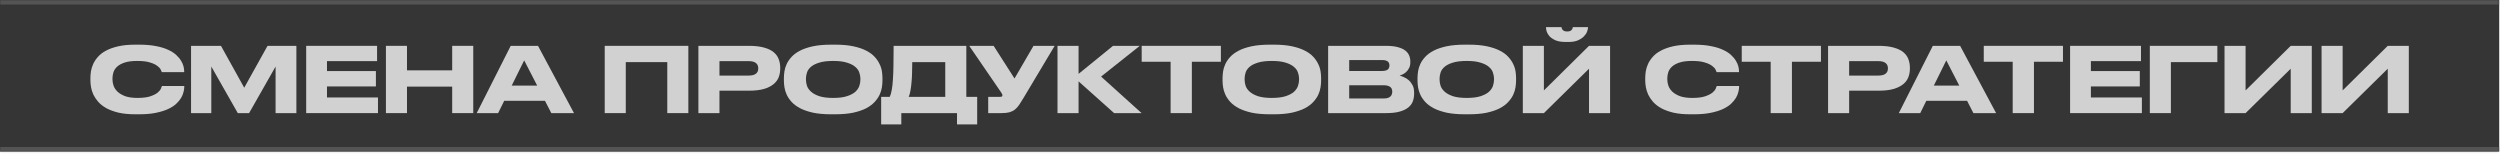 <?xml version="1.0" encoding="UTF-8"?> <svg xmlns="http://www.w3.org/2000/svg" width="1106" height="68" viewBox="0 0 1106 68" fill="none"> <mask id="path-1-inside-1_1454_49456" fill="white"> <path d="M0 0H1105.66V67.04H0V0Z"></path> </mask> <path d="M0 0H1105.66V67.04H0V0Z" fill="#353535"></path> <path d="M0 2H1105.66V-2H0V2ZM1105.66 65.04H0V69.04H1105.66V65.04Z" fill="#545454" mask="url(#path-1-inside-1_1454_49456)"></path> <path d="M1056.34 30.4L1036.38 50.04H1027.06V20.28H1036.38V40L1056.34 20.28H1065.66V50.04H1056.34V30.4Z" fill="#D1D1D1"></path> <path d="M1013.41 30.4L993.447 50.04H984.127V20.28H993.447V40L1013.41 20.28H1022.73V50.04H1013.41V30.4Z" fill="#D1D1D1"></path> <path d="M951.08 20.28H980.96V27.48H960.4V50.04H951.08V20.28Z" fill="#D1D1D1"></path> <path d="M947.169 20.28V27.04H925.009V31.44H946.649V38.24H925.009V43.12H947.569V50.04H915.809V20.28H947.169Z" fill="#D1D1D1"></path> <path d="M890.417 27.32H877.617V20.28H912.657V27.32H899.817V50.04H890.417V27.32Z" fill="#D1D1D1"></path> <path d="M861.037 26.72L855.517 37.88H866.797L861.037 26.72ZM870.237 44.6H852.197L849.517 50.04H840.037L855.077 20.28H867.157L883.077 50.04H873.037L870.237 44.6Z" fill="#D1D1D1"></path> <path d="M818.058 40.12V50.04H808.738V20.28H831.058C833.725 20.28 835.952 20.533 837.738 21.04C839.525 21.52 840.952 22.2 842.018 23.08C843.085 23.96 843.832 24.987 844.258 26.16C844.712 27.333 844.938 28.6 844.938 29.96V30.36C844.938 31.693 844.712 32.96 844.258 34.16C843.805 35.333 843.045 36.36 841.978 37.24C840.912 38.12 839.485 38.827 837.698 39.36C835.938 39.867 833.725 40.12 831.058 40.12H818.058ZM818.058 33.44H830.898C832.365 33.44 833.445 33.173 834.138 32.64C834.858 32.107 835.218 31.333 835.218 30.32V30.2C835.218 29.187 834.872 28.413 834.178 27.88C833.485 27.32 832.392 27.04 830.898 27.04H818.058V33.44Z" fill="#D1D1D1"></path> <path d="M783.347 27.32H770.547V20.28H805.587V27.32H792.747V50.04H783.347V27.32Z" fill="#D1D1D1"></path> <path d="M747.772 50.56C744.892 50.56 742.398 50.32 740.292 49.84C738.212 49.333 736.425 48.68 734.932 47.88C733.465 47.053 732.265 46.12 731.332 45.08C730.425 44.04 729.705 42.973 729.172 41.88C728.665 40.76 728.318 39.667 728.132 38.6C727.945 37.507 727.852 36.52 727.852 35.64V34.48C727.852 33.573 727.932 32.587 728.092 31.52C728.278 30.427 728.612 29.347 729.092 28.28C729.598 27.187 730.305 26.133 731.212 25.12C732.118 24.08 733.305 23.173 734.772 22.4C736.265 21.6 738.065 20.96 740.172 20.48C742.305 20 744.838 19.76 747.772 19.76H749.412C752.292 19.76 754.785 19.973 756.892 20.4C758.998 20.8 760.785 21.347 762.252 22.04C763.718 22.707 764.905 23.467 765.812 24.32C766.745 25.173 767.465 26.04 767.972 26.92C768.505 27.773 768.865 28.6 769.052 29.4C769.238 30.2 769.332 30.893 769.332 31.48V31.92H759.452C759.398 31.733 759.238 31.373 758.972 30.84C758.732 30.28 758.225 29.72 757.452 29.16C756.705 28.573 755.625 28.067 754.212 27.64C752.825 27.187 750.945 26.96 748.572 26.96C746.332 26.96 744.505 27.187 743.092 27.64C741.678 28.093 740.558 28.693 739.732 29.44C738.932 30.16 738.372 30.987 738.052 31.92C737.758 32.827 737.612 33.747 737.612 34.68V35.16C737.612 36.04 737.772 36.96 738.092 37.92C738.438 38.88 739.025 39.76 739.852 40.56C740.705 41.36 741.838 42.027 743.252 42.56C744.692 43.067 746.492 43.32 748.652 43.32C751.052 43.32 752.958 43.08 754.372 42.6C755.785 42.12 756.865 41.573 757.612 40.96C758.358 40.32 758.838 39.72 759.052 39.16C759.292 38.573 759.438 38.2 759.492 38.04H769.372V38.48C769.372 39.093 769.265 39.827 769.052 40.68C768.865 41.533 768.505 42.413 767.972 43.32C767.438 44.2 766.705 45.08 765.772 45.96C764.838 46.813 763.625 47.587 762.132 48.28C760.665 48.947 758.878 49.493 756.772 49.92C754.692 50.347 752.238 50.56 749.412 50.56H747.772Z" fill="#D1D1D1"></path> <path d="M702.977 30.4L683.017 50.04H673.697V20.28H683.017V40L702.977 20.28H712.297V50.04H702.977V30.4ZM692.617 18.56C690.804 18.56 689.324 18.32 688.177 17.84C687.057 17.333 686.177 16.747 685.537 16.08C684.924 15.387 684.497 14.68 684.257 13.96C684.044 13.213 683.937 12.587 683.937 12.08V12H690.817C690.817 12.133 690.844 12.307 690.897 12.52C690.977 12.733 691.097 12.947 691.257 13.16C691.444 13.373 691.697 13.56 692.017 13.72C692.337 13.853 692.777 13.92 693.337 13.92C693.871 13.92 694.297 13.853 694.617 13.72C694.937 13.56 695.177 13.373 695.337 13.16C695.524 12.947 695.644 12.733 695.697 12.52C695.777 12.307 695.817 12.133 695.817 12H702.537V12.08C702.537 12.587 702.404 13.213 702.137 13.96C701.871 14.68 701.404 15.387 700.737 16.08C700.097 16.747 699.217 17.333 698.097 17.84C697.004 18.32 695.631 18.56 693.977 18.56H692.617Z" fill="#D1D1D1"></path> <path d="M649.789 19.76C652.909 19.76 655.589 20 657.829 20.48C660.069 20.96 661.963 21.6 663.509 22.4C665.083 23.2 666.336 24.12 667.269 25.16C668.203 26.173 668.923 27.227 669.429 28.32C669.963 29.387 670.309 30.467 670.469 31.56C670.629 32.627 670.709 33.6 670.709 34.48V35.68C670.709 36.56 670.629 37.533 670.469 38.6C670.309 39.667 669.976 40.76 669.469 41.88C668.963 42.973 668.229 44.04 667.269 45.08C666.336 46.12 665.096 47.053 663.549 47.88C662.003 48.68 660.096 49.333 657.829 49.84C655.589 50.32 652.909 50.56 649.789 50.56H648.069C644.923 50.56 642.216 50.32 639.949 49.84C637.709 49.333 635.816 48.68 634.269 47.88C632.723 47.053 631.469 46.12 630.509 45.08C629.576 44.04 628.856 42.973 628.349 41.88C627.843 40.76 627.509 39.667 627.349 38.6C627.189 37.533 627.109 36.56 627.109 35.68V34.48C627.109 33.6 627.189 32.627 627.349 31.56C627.509 30.467 627.843 29.387 628.349 28.32C628.856 27.227 629.576 26.173 630.509 25.16C631.469 24.12 632.723 23.2 634.269 22.4C635.816 21.6 637.709 20.96 639.949 20.48C642.216 20 644.923 19.76 648.069 19.76H649.789ZM660.949 34.76C660.949 33.907 660.789 33.027 660.469 32.12C660.176 31.187 659.589 30.347 658.709 29.6C657.829 28.827 656.603 28.2 655.029 27.72C653.456 27.213 651.416 26.96 648.909 26.96C646.349 26.96 644.283 27.213 642.709 27.72C641.136 28.2 639.909 28.827 639.029 29.6C638.176 30.347 637.603 31.187 637.309 32.12C637.016 33.027 636.869 33.907 636.869 34.76V35.24C636.869 36.093 637.016 37 637.309 37.96C637.629 38.893 638.229 39.76 639.109 40.56C639.989 41.36 641.216 42.027 642.789 42.56C644.363 43.067 646.403 43.32 648.909 43.32C651.416 43.32 653.443 43.067 654.989 42.56C656.563 42.053 657.789 41.413 658.669 40.64C659.549 39.84 660.149 38.973 660.469 38.04C660.789 37.08 660.949 36.173 660.949 35.32V34.76Z" fill="#D1D1D1"></path> <path d="M587.566 20.28H613.046C615.18 20.28 616.94 20.467 618.326 20.84C619.74 21.213 620.86 21.72 621.686 22.36C622.513 23 623.086 23.733 623.406 24.56C623.753 25.36 623.926 26.2 623.926 27.08V27.64C623.926 28.6 623.74 29.427 623.366 30.12C623.02 30.813 622.593 31.387 622.086 31.84C621.606 32.293 621.086 32.653 620.526 32.92C619.993 33.16 619.553 33.333 619.206 33.44C619.713 33.573 620.326 33.8 621.046 34.12C621.793 34.413 622.5 34.853 623.166 35.44C623.833 36 624.406 36.733 624.886 37.64C625.366 38.52 625.606 39.613 625.606 40.92V41.48C625.606 42.653 625.42 43.76 625.046 44.8C624.673 45.84 624.006 46.747 623.046 47.52C622.113 48.293 620.846 48.907 619.246 49.36C617.673 49.813 615.686 50.04 613.286 50.04H587.566V20.28ZM596.886 26.56V31.4H611.446C612.086 31.4 612.62 31.333 613.046 31.2C613.473 31.067 613.806 30.893 614.046 30.68C614.286 30.44 614.446 30.173 614.526 29.88C614.633 29.587 614.686 29.293 614.686 29V28.92C614.686 28.6 614.633 28.307 614.526 28.04C614.446 27.747 614.286 27.493 614.046 27.28C613.806 27.067 613.473 26.893 613.046 26.76C612.62 26.627 612.086 26.56 611.446 26.56H596.886ZM596.886 37.72V43.56H612.246C613.02 43.56 613.646 43.467 614.126 43.28C614.606 43.093 614.98 42.853 615.246 42.56C615.513 42.267 615.686 41.947 615.766 41.6C615.873 41.253 615.926 40.933 615.926 40.64V40.48C615.926 40.16 615.873 39.84 615.766 39.52C615.686 39.173 615.513 38.88 615.246 38.64C614.98 38.373 614.606 38.16 614.126 38C613.646 37.813 613.02 37.72 612.246 37.72H596.886Z" fill="#D1D1D1"></path> <path d="M563.539 19.76C566.659 19.76 569.339 20 571.579 20.48C573.819 20.96 575.713 21.6 577.259 22.4C578.833 23.2 580.086 24.12 581.019 25.16C581.953 26.173 582.673 27.227 583.179 28.32C583.713 29.387 584.059 30.467 584.219 31.56C584.379 32.627 584.459 33.6 584.459 34.48V35.68C584.459 36.56 584.379 37.533 584.219 38.6C584.059 39.667 583.726 40.76 583.219 41.88C582.713 42.973 581.979 44.04 581.019 45.08C580.086 46.12 578.846 47.053 577.299 47.88C575.753 48.68 573.846 49.333 571.579 49.84C569.339 50.32 566.659 50.56 563.539 50.56H561.819C558.673 50.56 555.966 50.32 553.699 49.84C551.459 49.333 549.566 48.68 548.019 47.88C546.473 47.053 545.219 46.12 544.259 45.08C543.326 44.04 542.606 42.973 542.099 41.88C541.593 40.76 541.259 39.667 541.099 38.6C540.939 37.533 540.859 36.56 540.859 35.68V34.48C540.859 33.6 540.939 32.627 541.099 31.56C541.259 30.467 541.593 29.387 542.099 28.32C542.606 27.227 543.326 26.173 544.259 25.16C545.219 24.12 546.473 23.2 548.019 22.4C549.566 21.6 551.459 20.96 553.699 20.48C555.966 20 558.673 19.76 561.819 19.76H563.539ZM574.699 34.76C574.699 33.907 574.539 33.027 574.219 32.12C573.926 31.187 573.339 30.347 572.459 29.6C571.579 28.827 570.353 28.2 568.779 27.72C567.206 27.213 565.166 26.96 562.659 26.96C560.099 26.96 558.033 27.213 556.459 27.72C554.886 28.2 553.659 28.827 552.779 29.6C551.926 30.347 551.353 31.187 551.059 32.12C550.766 33.027 550.619 33.907 550.619 34.76V35.24C550.619 36.093 550.766 37 551.059 37.96C551.379 38.893 551.979 39.76 552.859 40.56C553.739 41.36 554.966 42.027 556.539 42.56C558.113 43.067 560.153 43.32 562.659 43.32C565.166 43.32 567.193 43.067 568.739 42.56C570.313 42.053 571.539 41.413 572.419 40.64C573.299 39.84 573.899 38.973 574.219 38.04C574.539 37.08 574.699 36.173 574.699 35.32V34.76Z" fill="#D1D1D1"></path> <path d="M517.878 27.32H505.078V20.28H540.118V27.32H527.278V50.04H517.878V27.32Z" fill="#D1D1D1"></path> <path d="M477.158 36V50.04H467.838V20.28H477.158V32.68L492.398 20.28H504.238L487.118 33.88L505.038 50.04H492.878L477.158 36Z" fill="#D1D1D1"></path> <path d="M452.901 43.16C452.155 44.413 451.488 45.48 450.901 46.36C450.315 47.213 449.675 47.92 448.981 48.48C448.288 49.013 447.475 49.413 446.541 49.68C445.635 49.92 444.461 50.04 443.021 50.04H437.181V42.84H442.421C442.848 42.84 443.128 42.787 443.261 42.68C443.395 42.547 443.461 42.387 443.461 42.2V42.16C443.461 41.92 443.395 41.693 443.261 41.48C443.155 41.267 443.008 41.027 442.821 40.76L428.781 20.28H439.581L448.821 34.72L457.221 20.28H466.581L452.901 43.16Z" fill="#D1D1D1"></path> <path d="M393.622 42.84C393.996 42.067 394.289 41.067 394.502 39.84C394.742 38.587 394.916 37.053 395.022 35.24C395.156 33.4 395.236 31.253 395.262 28.8C395.316 26.32 395.342 23.48 395.342 20.28H427.502V42.84H432.302V55.04H423.382V50.04H398.742V55.04H389.822V42.84H393.622ZM418.182 42.84V27.48H403.582C403.582 29 403.556 30.52 403.502 32.04C403.476 33.56 403.396 35 403.262 36.36C403.156 37.72 402.996 38.96 402.782 40.08C402.596 41.2 402.342 42.12 402.022 42.84H418.182Z" fill="#D1D1D1"></path> <path d="M369.477 19.76C372.597 19.76 375.277 20 377.517 20.48C379.757 20.96 381.65 21.6 383.197 22.4C384.77 23.2 386.024 24.12 386.957 25.16C387.89 26.173 388.61 27.227 389.117 28.32C389.65 29.387 389.997 30.467 390.157 31.56C390.317 32.627 390.397 33.6 390.397 34.48V35.68C390.397 36.56 390.317 37.533 390.157 38.6C389.997 39.667 389.664 40.76 389.157 41.88C388.65 42.973 387.917 44.04 386.957 45.08C386.024 46.12 384.784 47.053 383.237 47.88C381.69 48.68 379.784 49.333 377.517 49.84C375.277 50.32 372.597 50.56 369.477 50.56H367.757C364.61 50.56 361.904 50.32 359.637 49.84C357.397 49.333 355.504 48.68 353.957 47.88C352.41 47.053 351.157 46.12 350.197 45.08C349.264 44.04 348.544 42.973 348.037 41.88C347.53 40.76 347.197 39.667 347.037 38.6C346.877 37.533 346.797 36.56 346.797 35.68V34.48C346.797 33.6 346.877 32.627 347.037 31.56C347.197 30.467 347.53 29.387 348.037 28.32C348.544 27.227 349.264 26.173 350.197 25.16C351.157 24.12 352.41 23.2 353.957 22.4C355.504 21.6 357.397 20.96 359.637 20.48C361.904 20 364.61 19.76 367.757 19.76H369.477ZM380.637 34.76C380.637 33.907 380.477 33.027 380.157 32.12C379.864 31.187 379.277 30.347 378.397 29.6C377.517 28.827 376.29 28.2 374.717 27.72C373.144 27.213 371.104 26.96 368.597 26.96C366.037 26.96 363.97 27.213 362.397 27.72C360.824 28.2 359.597 28.827 358.717 29.6C357.864 30.347 357.29 31.187 356.997 32.12C356.704 33.027 356.557 33.907 356.557 34.76V35.24C356.557 36.093 356.704 37 356.997 37.96C357.317 38.893 357.917 39.76 358.797 40.56C359.677 41.36 360.904 42.027 362.477 42.56C364.05 43.067 366.09 43.32 368.597 43.32C371.104 43.32 373.13 43.067 374.677 42.56C376.25 42.053 377.477 41.413 378.357 40.64C379.237 39.84 379.837 38.973 380.157 38.04C380.477 37.08 380.637 36.173 380.637 35.32V34.76Z" fill="#D1D1D1"></path> <path d="M318.293 40.12V50.04H308.973V20.28H331.293C333.959 20.28 336.186 20.533 337.973 21.04C339.759 21.52 341.186 22.2 342.253 23.08C343.319 23.96 344.066 24.987 344.493 26.16C344.946 27.333 345.173 28.6 345.173 29.96V30.36C345.173 31.693 344.946 32.96 344.493 34.16C344.039 35.333 343.279 36.36 342.213 37.24C341.146 38.12 339.719 38.827 337.933 39.36C336.173 39.867 333.959 40.12 331.293 40.12H318.293ZM318.293 33.44H331.133C332.599 33.44 333.679 33.173 334.373 32.64C335.093 32.107 335.453 31.333 335.453 30.32V30.2C335.453 29.187 335.106 28.413 334.413 27.88C333.719 27.32 332.626 27.04 331.133 27.04H318.293V33.44Z" fill="#D1D1D1"></path> <path d="M267.525 20.28H304.525V50.04H295.205V27.48H276.845V50.04H267.525V20.28Z" fill="#D1D1D1"></path> <path d="M231.896 26.72L226.376 37.88H237.656L231.896 26.72ZM241.096 44.6H223.056L220.376 50.04H210.896L225.936 20.28H238.016L253.936 50.04H243.896L241.096 44.6Z" fill="#D1D1D1"></path> <path d="M170.729 20.28H180.049V31.12H200.049V20.28H209.369V50.04H200.049V38.32H180.049V50.04H170.729V20.28Z" fill="#D1D1D1"></path> <path d="M166.817 20.28V27.04H144.657V31.44H166.297V38.24H144.657V43.12H167.217V50.04H135.457V20.28H166.817Z" fill="#D1D1D1"></path> <path d="M84.519 20.28H97.76L108.04 38.8L118.36 20.28H131.12V50.04H121.92V29.44L110.2 50.04H105.2L93.48 29.44V50.04H84.519V20.28Z" fill="#D1D1D1"></path> <path d="M59.92 50.56C57.04 50.56 54.547 50.32 52.44 49.84C50.36 49.333 48.573 48.68 47.08 47.88C45.613 47.053 44.413 46.12 43.48 45.08C42.573 44.04 41.853 42.973 41.32 41.88C40.813 40.76 40.467 39.667 40.28 38.6C40.093 37.507 40 36.52 40 35.64V34.48C40 33.573 40.08 32.587 40.24 31.52C40.427 30.427 40.76 29.347 41.24 28.28C41.747 27.187 42.453 26.133 43.36 25.12C44.267 24.08 45.453 23.173 46.92 22.4C48.413 21.6 50.213 20.96 52.32 20.48C54.453 20 56.987 19.76 59.92 19.76H61.56C64.44 19.76 66.933 19.973 69.04 20.4C71.147 20.8 72.933 21.347 74.4 22.04C75.867 22.707 77.053 23.467 77.96 24.32C78.893 25.173 79.613 26.04 80.12 26.92C80.653 27.773 81.013 28.6 81.2 29.4C81.387 30.2 81.48 30.893 81.48 31.48V31.92H71.6C71.547 31.733 71.387 31.373 71.12 30.84C70.88 30.28 70.373 29.72 69.6 29.16C68.853 28.573 67.773 28.067 66.36 27.64C64.973 27.187 63.093 26.96 60.72 26.96C58.48 26.96 56.653 27.187 55.24 27.64C53.827 28.093 52.707 28.693 51.88 29.44C51.08 30.16 50.52 30.987 50.2 31.92C49.907 32.827 49.76 33.747 49.76 34.68V35.16C49.76 36.04 49.92 36.96 50.24 37.92C50.587 38.88 51.173 39.76 52 40.56C52.853 41.36 53.987 42.027 55.4 42.56C56.84 43.067 58.64 43.32 60.8 43.32C63.2 43.32 65.107 43.08 66.52 42.6C67.933 42.12 69.013 41.573 69.76 40.96C70.507 40.32 70.987 39.72 71.2 39.16C71.44 38.573 71.587 38.2 71.64 38.04H81.52V38.48C81.52 39.093 81.413 39.827 81.2 40.68C81.013 41.533 80.653 42.413 80.12 43.32C79.587 44.2 78.853 45.08 77.92 45.96C76.987 46.813 75.773 47.587 74.28 48.28C72.813 48.947 71.027 49.493 68.92 49.92C66.84 50.347 64.387 50.56 61.56 50.56H59.92Z" fill="#D1D1D1"></path> </svg> 